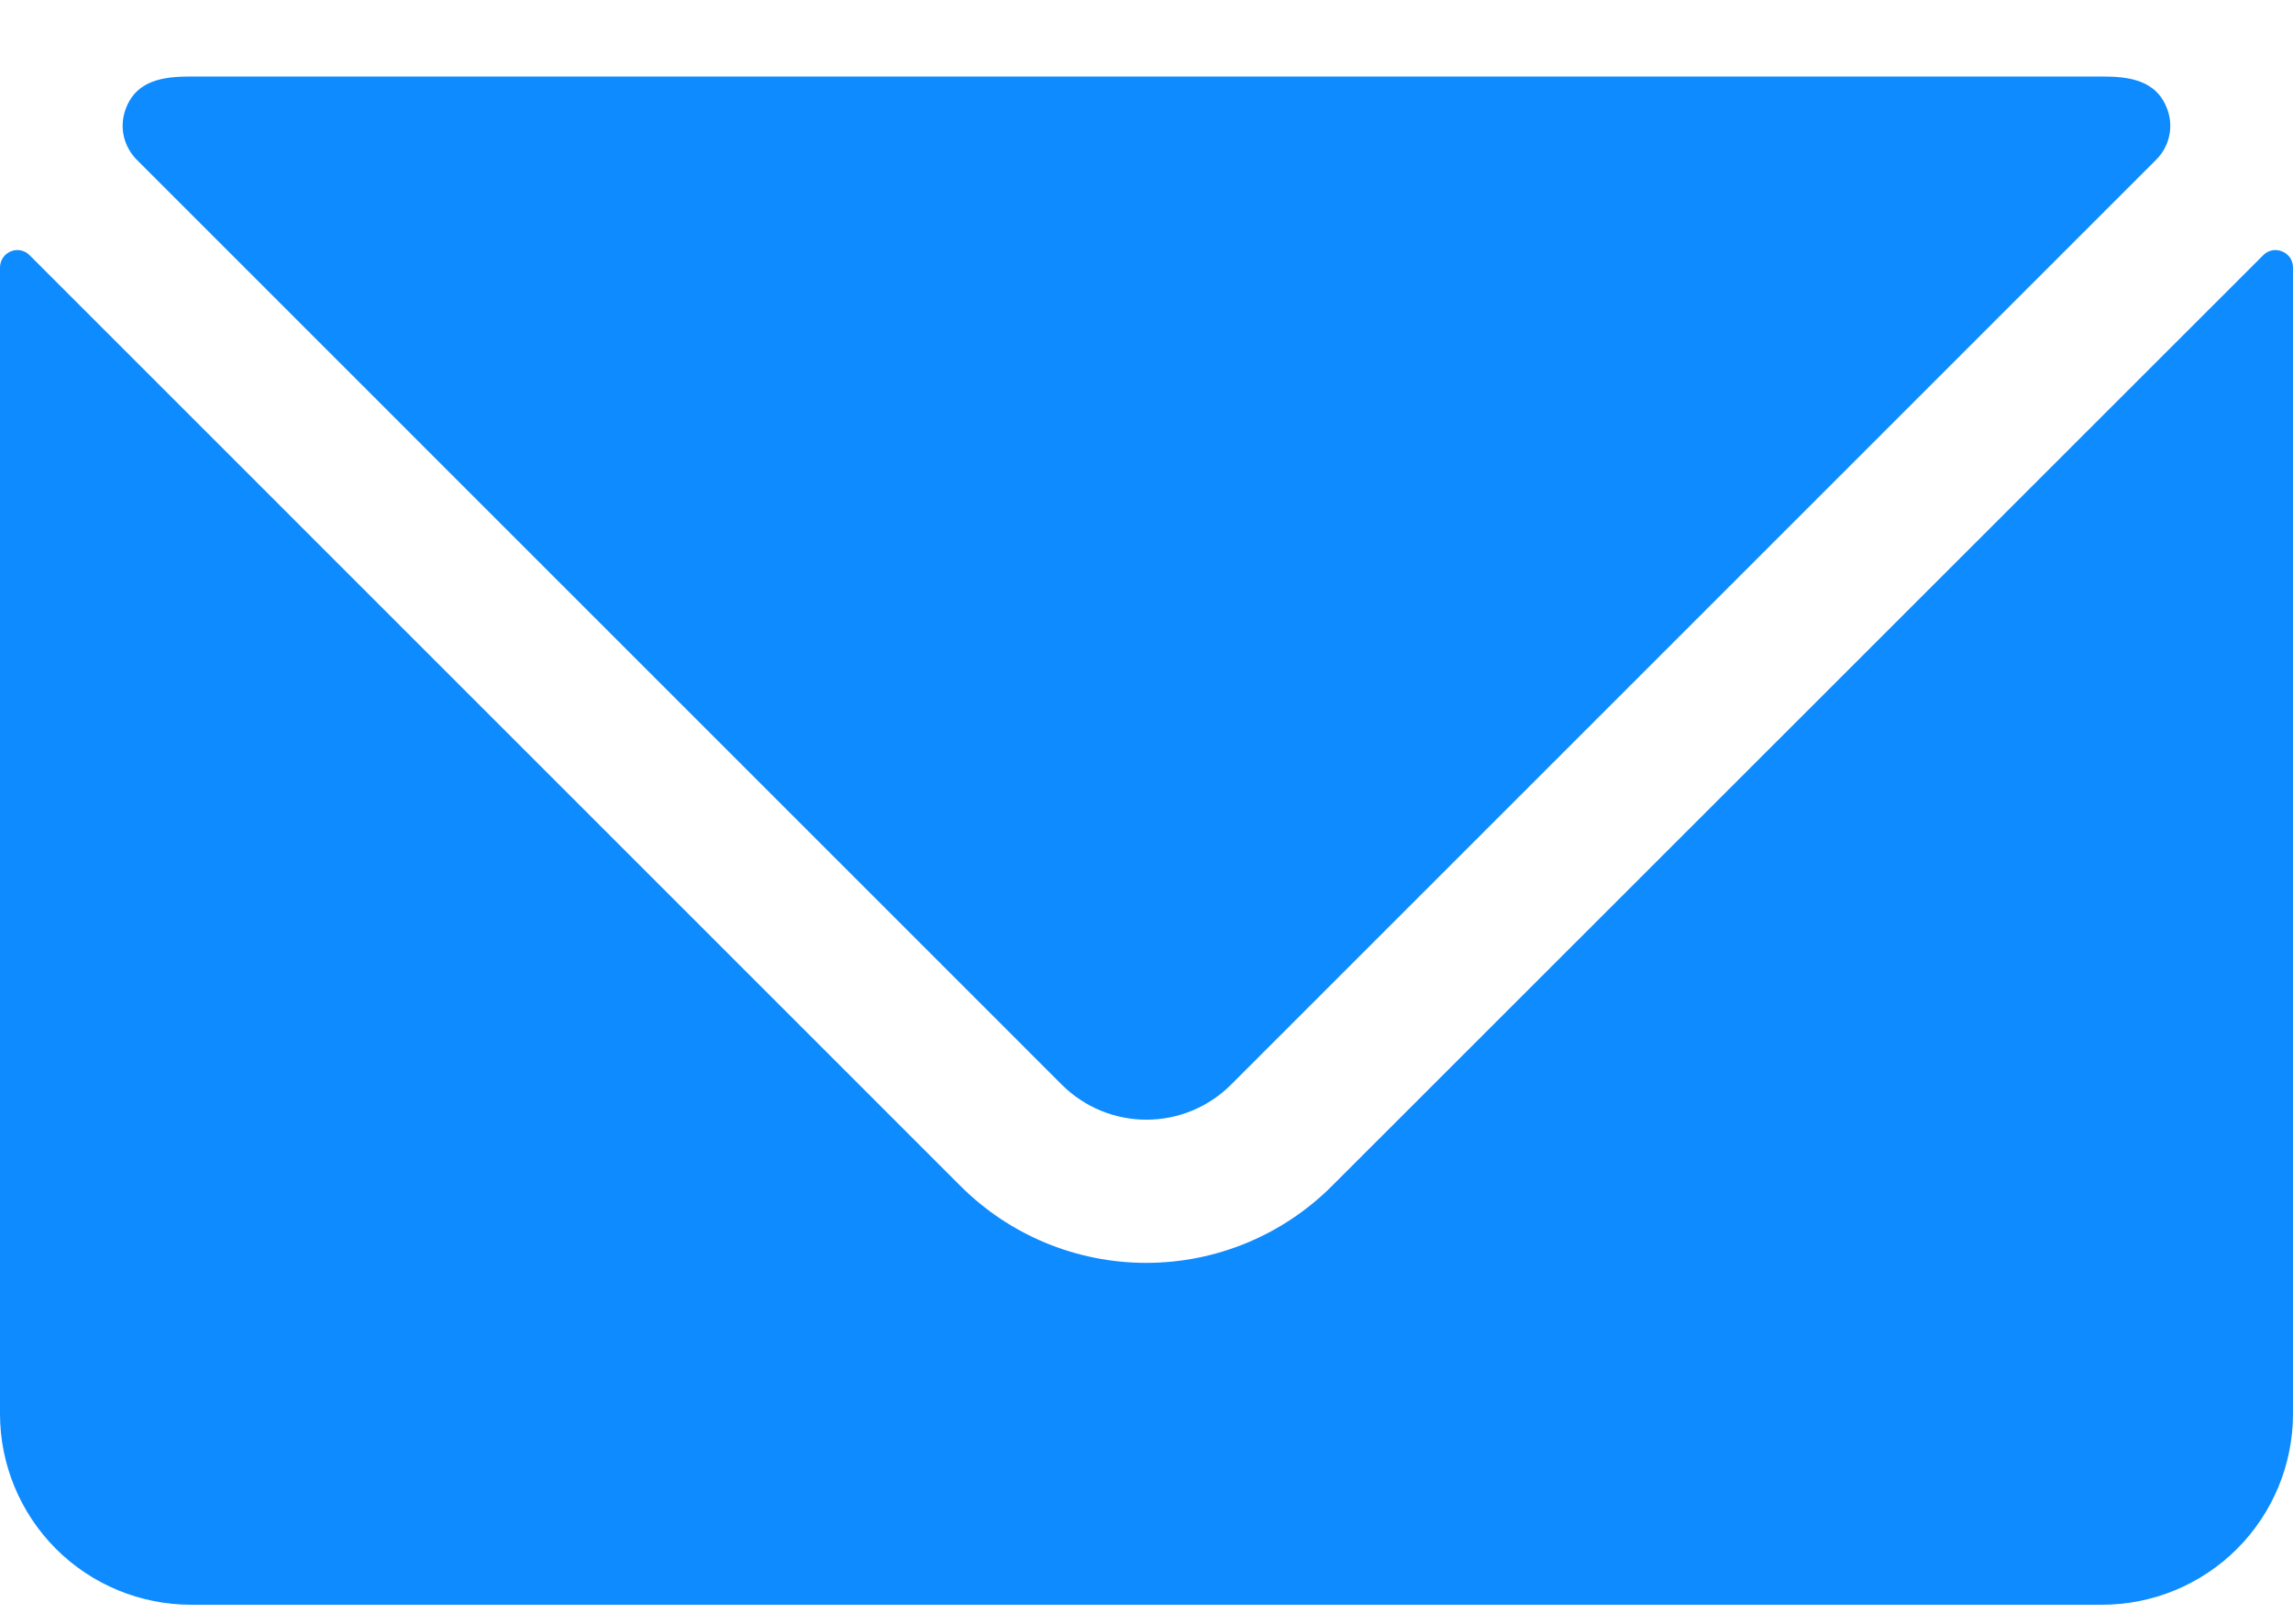 <svg width="24" height="17" viewBox="0 0 24 17" fill="none" xmlns="http://www.w3.org/2000/svg">
<path d="M23.888 2.633C23.855 2.618 23.818 2.614 23.782 2.621C23.746 2.628 23.714 2.646 23.688 2.672L13.941 12.416C13.425 12.932 12.726 13.221 11.997 13.221C11.268 13.221 10.569 12.932 10.053 12.416L0.31 2.672C0.285 2.646 0.252 2.628 0.216 2.621C0.18 2.614 0.143 2.618 0.11 2.633C0.077 2.647 0.049 2.67 0.03 2.7C0.01 2.73 -0 2.765 1.96956e-06 2.801V14.8C1.96956e-06 15.331 0.211 15.84 0.586 16.215C0.961 16.59 1.47 16.8 2 16.8H22C22.53 16.8 23.039 16.59 23.414 16.215C23.789 15.84 24 15.331 24 14.8V2.801C24 2.765 23.99 2.729 23.97 2.699C23.95 2.67 23.921 2.646 23.888 2.633V2.633Z" fill="#0E8BFF"/>
<path d="M11.115 11.357C11.35 11.591 11.668 11.722 11.999 11.722C12.331 11.722 12.648 11.591 12.883 11.357L22.569 1.671C22.635 1.605 22.681 1.522 22.702 1.432C22.724 1.342 22.719 1.248 22.69 1.16C22.58 0.831 22.274 0.801 22 0.801H2C1.725 0.801 1.417 0.831 1.309 1.16C1.28 1.248 1.276 1.342 1.297 1.432C1.319 1.522 1.365 1.605 1.43 1.671L11.115 11.357Z" fill="#0E8BFF"/>
</svg>
